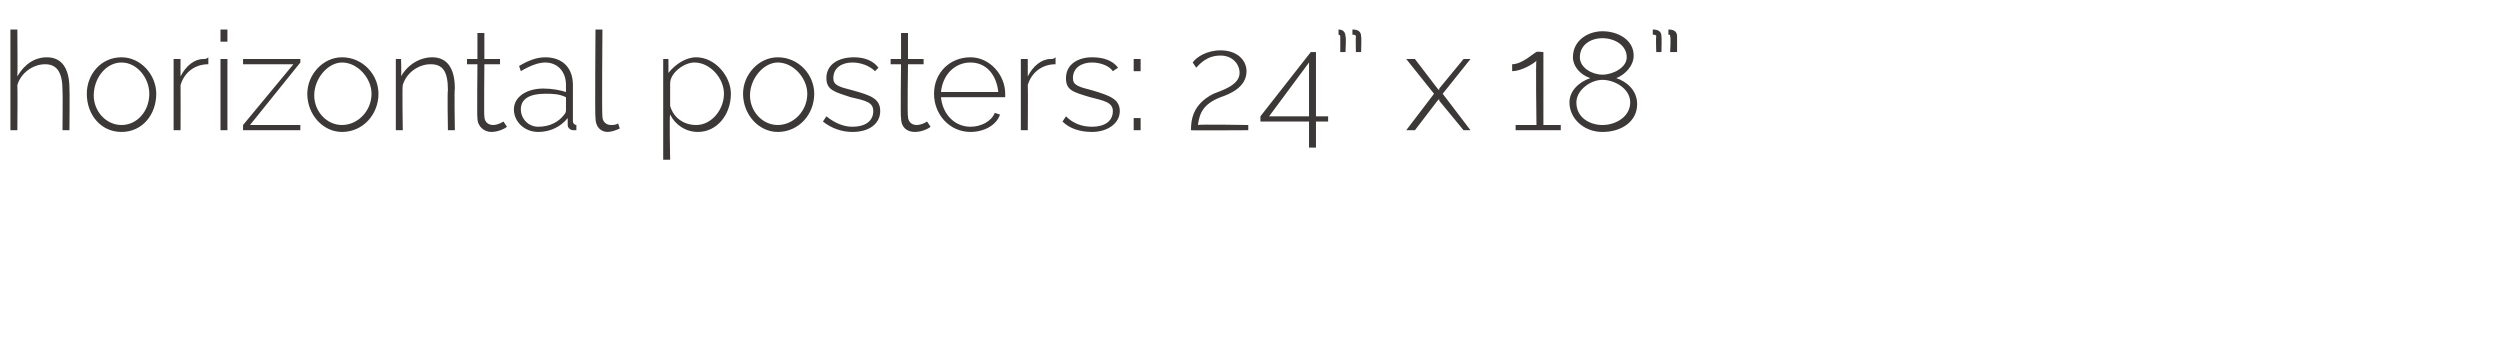 <?xml version="1.0" standalone="no"?><!DOCTYPE svg PUBLIC "-//W3C//DTD SVG 1.1//EN" "http://www.w3.org/Graphics/SVG/1.1/DTD/svg11.dtd"><svg xmlns="http://www.w3.org/2000/svg" version="1.1" width="144px" height="19.9px" viewBox="0 0 144 19.9">  <desc>horizontal posters: 24 x 18</desc>  <defs/>  <g id="Polygon52118">    <path d="M 4 7.5 L 3.6 7.5 C 3.6 7.5 3.62 5.2 3.6 5.2 C 3.6 4.2 3.3 3.7 2.6 3.7 C 1.9 3.7 1.2 4.2 1 4.9 C 1.02 4.94 1 7.5 1 7.5 L 0.6 7.5 L 0.6 1.7 L 1 1.7 C 1 1.7 1.02 4.35 1 4.4 C 1.4 3.7 2 3.3 2.7 3.3 C 3.6 3.3 4 4 4 5.1 C 4.02 5.13 4 7.5 4 7.5 Z M 5 5.4 C 5 4.3 5.8 3.3 7 3.3 C 8.1 3.3 9 4.3 9 5.4 C 9 6.6 8.2 7.6 7 7.6 C 5.8 7.6 5 6.6 5 5.4 Z M 7 7.2 C 7.9 7.2 8.6 6.4 8.6 5.4 C 8.6 4.5 7.9 3.6 7 3.6 C 6.1 3.6 5.4 4.5 5.4 5.5 C 5.4 6.4 6.1 7.2 7 7.2 Z M 12 3.7 C 11.2 3.7 10.6 4.2 10.4 4.9 C 10.41 4.92 10.4 7.5 10.4 7.5 L 10 7.5 L 10 3.4 L 10.4 3.4 C 10.4 3.4 10.39 4.39 10.4 4.4 C 10.7 3.8 11.2 3.4 11.7 3.4 C 11.8 3.4 11.9 3.4 12 3.3 C 12 3.3 12 3.7 12 3.7 Z M 12.7 7.5 L 12.7 3.4 L 13.1 3.4 L 13.1 7.5 L 12.7 7.5 Z M 12.7 2.4 L 12.7 1.7 L 13.1 1.7 L 13.1 2.4 L 12.7 2.4 Z M 14 7.2 L 16.9 3.7 L 14 3.7 L 14 3.4 L 17.3 3.4 L 17.3 3.6 L 14.4 7.2 L 17.3 7.2 L 17.3 7.5 L 14 7.5 L 14 7.2 Z M 17.7 5.4 C 17.7 4.3 18.6 3.3 19.7 3.3 C 20.9 3.3 21.8 4.3 21.8 5.4 C 21.8 6.6 20.9 7.6 19.7 7.6 C 18.6 7.6 17.7 6.6 17.7 5.4 Z M 19.7 7.2 C 20.6 7.2 21.4 6.4 21.4 5.4 C 21.4 4.5 20.6 3.6 19.7 3.6 C 18.9 3.6 18.1 4.5 18.1 5.5 C 18.1 6.4 18.8 7.2 19.7 7.2 Z M 26.2 7.5 L 25.8 7.5 C 25.8 7.5 25.76 5.2 25.8 5.2 C 25.8 4.1 25.5 3.7 24.8 3.7 C 24.1 3.7 23.4 4.2 23.2 4.9 C 23.16 4.94 23.2 7.5 23.2 7.5 L 22.8 7.5 L 22.8 3.4 L 23.1 3.4 C 23.1 3.4 23.13 4.35 23.1 4.4 C 23.5 3.7 24.2 3.3 24.9 3.3 C 25.8 3.3 26.2 4 26.2 5.1 C 26.16 5.13 26.2 7.5 26.2 7.5 Z M 29.2 7.3 C 29.1 7.4 28.7 7.6 28.3 7.6 C 27.9 7.6 27.5 7.3 27.5 6.8 C 27.47 6.82 27.5 3.7 27.5 3.7 L 26.9 3.7 L 26.9 3.4 L 27.5 3.4 L 27.5 1.9 L 27.9 1.9 L 27.9 3.4 L 28.8 3.4 L 28.8 3.7 L 27.9 3.7 C 27.9 3.7 27.87 6.73 27.9 6.7 C 27.9 7 28.1 7.2 28.4 7.2 C 28.7 7.2 29 7 29 7 C 29 7 29.2 7.3 29.2 7.3 Z M 29.6 6.3 C 29.6 5.6 30.3 5.1 31.3 5.1 C 31.8 5.1 32.3 5.2 32.6 5.3 C 32.6 5.3 32.6 4.9 32.6 4.9 C 32.6 4.1 32.1 3.6 31.4 3.6 C 31 3.6 30.5 3.8 30 4.1 C 30 4.1 29.9 3.8 29.9 3.8 C 30.4 3.5 30.9 3.3 31.4 3.3 C 32.4 3.3 33 3.9 33 4.9 C 33 4.9 33 7 33 7 C 33 7.1 33.1 7.2 33.2 7.2 C 33.2 7.2 33.2 7.5 33.2 7.5 C 33.1 7.5 33.1 7.5 33 7.5 C 32.9 7.5 32.7 7.4 32.7 7.2 C 32.7 7.2 32.7 6.8 32.7 6.8 C 32.3 7.3 31.7 7.6 31 7.6 C 30.2 7.6 29.6 7 29.6 6.3 Z M 32.5 6.6 C 32.6 6.5 32.6 6.4 32.6 6.3 C 32.6 6.3 32.6 5.6 32.6 5.6 C 32.2 5.4 31.8 5.4 31.4 5.4 C 30.5 5.4 30 5.7 30 6.3 C 30 6.8 30.4 7.3 31 7.3 C 31.7 7.3 32.2 7 32.5 6.6 Z M 34.3 1.7 L 34.7 1.7 C 34.7 1.7 34.66 6.7 34.7 6.7 C 34.7 7 34.9 7.2 35.2 7.2 C 35.3 7.2 35.5 7.2 35.6 7.1 C 35.6 7.1 35.7 7.4 35.7 7.4 C 35.5 7.5 35.2 7.6 35 7.6 C 34.6 7.6 34.3 7.3 34.3 6.8 C 34.26 6.82 34.3 1.7 34.3 1.7 Z M 38.6 6.6 C 38.55 6.62 38.6 9.2 38.6 9.2 L 38.2 9.2 L 38.2 3.4 L 38.5 3.4 C 38.5 3.4 38.51 4.19 38.5 4.2 C 38.9 3.7 39.5 3.3 40.1 3.3 C 41.2 3.3 42.1 4.4 42.1 5.4 C 42.1 6.6 41.3 7.6 40.2 7.6 C 39.5 7.6 38.9 7.2 38.6 6.6 Z M 41.7 5.4 C 41.7 4.5 40.9 3.6 40 3.6 C 39.4 3.6 38.6 4.2 38.6 4.8 C 38.6 4.8 38.6 6.1 38.6 6.1 C 38.8 6.8 39.4 7.2 40.1 7.2 C 41 7.2 41.7 6.3 41.7 5.4 Z M 42.8 5.4 C 42.8 4.3 43.7 3.3 44.8 3.3 C 46 3.3 46.9 4.3 46.9 5.4 C 46.9 6.6 46 7.6 44.8 7.6 C 43.7 7.6 42.8 6.6 42.8 5.4 Z M 44.8 7.2 C 45.7 7.2 46.5 6.4 46.5 5.4 C 46.5 4.5 45.7 3.6 44.8 3.6 C 44 3.6 43.2 4.5 43.2 5.5 C 43.2 6.4 43.9 7.2 44.8 7.2 Z M 47.4 7 C 47.4 7 47.6 6.7 47.6 6.7 C 48.1 7.1 48.6 7.3 49.1 7.3 C 49.8 7.3 50.3 7 50.3 6.4 C 50.3 5.9 49.9 5.8 49 5.6 C 48.1 5.3 47.6 5.2 47.6 4.5 C 47.6 3.7 48.3 3.3 49.2 3.3 C 49.8 3.3 50.3 3.5 50.6 3.9 C 50.6 3.9 50.4 4.1 50.4 4.1 C 50.1 3.8 49.6 3.6 49.1 3.6 C 48.5 3.6 48 3.9 48 4.5 C 48 4.9 48.3 5 49.1 5.2 C 50.2 5.5 50.7 5.7 50.7 6.4 C 50.7 7.1 50.1 7.6 49.1 7.6 C 48.5 7.6 47.9 7.4 47.4 7 Z M 53.6 7.3 C 53.5 7.4 53.1 7.6 52.7 7.6 C 52.2 7.6 51.9 7.3 51.9 6.8 C 51.86 6.82 51.9 3.7 51.9 3.7 L 51.3 3.7 L 51.3 3.4 L 51.9 3.4 L 51.9 1.9 L 52.3 1.9 L 52.3 3.4 L 53.2 3.4 L 53.2 3.7 L 52.3 3.7 C 52.3 3.7 52.26 6.73 52.3 6.7 C 52.3 7 52.5 7.2 52.8 7.2 C 53.1 7.2 53.4 7 53.4 7 C 53.4 7 53.6 7.3 53.6 7.3 Z M 53.8 5.4 C 53.8 4.2 54.7 3.3 55.9 3.3 C 57 3.3 57.9 4.3 57.9 5.4 C 57.9 5.5 57.9 5.6 57.9 5.6 C 57.9 5.6 54.2 5.6 54.2 5.6 C 54.3 6.6 55 7.3 55.9 7.3 C 56.5 7.3 57.1 7 57.3 6.5 C 57.3 6.5 57.6 6.6 57.6 6.6 C 57.4 7.2 56.7 7.6 55.9 7.6 C 54.7 7.6 53.8 6.6 53.8 5.4 Z M 57.5 5.3 C 57.4 4.3 56.8 3.6 55.9 3.6 C 55 3.6 54.3 4.3 54.2 5.3 C 54.2 5.3 57.5 5.3 57.5 5.3 Z M 60.8 3.7 C 60 3.7 59.4 4.2 59.2 4.9 C 59.22 4.92 59.2 7.5 59.2 7.5 L 58.8 7.5 L 58.8 3.4 L 59.2 3.4 C 59.2 3.4 59.2 4.39 59.2 4.4 C 59.5 3.8 60 3.4 60.5 3.4 C 60.6 3.4 60.7 3.4 60.8 3.3 C 60.8 3.3 60.8 3.7 60.8 3.7 Z M 61.2 7 C 61.2 7 61.4 6.7 61.4 6.7 C 61.8 7.1 62.3 7.3 62.9 7.3 C 63.6 7.3 64.1 7 64.1 6.4 C 64.1 5.9 63.6 5.8 62.8 5.6 C 61.8 5.3 61.4 5.2 61.4 4.5 C 61.4 3.7 62.1 3.3 62.9 3.3 C 63.6 3.3 64.1 3.5 64.4 3.9 C 64.4 3.9 64.1 4.1 64.1 4.1 C 63.9 3.8 63.4 3.6 62.9 3.6 C 62.3 3.6 61.8 3.9 61.8 4.5 C 61.8 4.9 62.1 5 62.9 5.2 C 63.9 5.5 64.5 5.7 64.5 6.4 C 64.5 7.1 63.8 7.6 62.9 7.6 C 62.2 7.6 61.6 7.4 61.2 7 Z M 65.3 4.1 L 65.3 3.4 L 65.7 3.4 L 65.7 4.1 L 65.3 4.1 Z M 65.3 7.5 L 65.3 6.8 L 65.7 6.8 L 65.7 7.5 L 65.3 7.5 Z M 68.6 7.5 C 68.6 6.9 68.7 6 69.9 5.4 C 70.4 5.2 71.4 4.9 71.4 4.2 C 71.4 3.7 71 3.2 70.3 3.2 C 69.5 3.2 69.1 3.7 68.9 3.9 C 68.9 3.9 68.7 3.6 68.7 3.6 C 68.9 3.3 69.5 2.9 70.3 2.9 C 71.3 2.9 71.8 3.5 71.8 4.1 C 71.8 5 70.9 5.4 70.3 5.6 C 69.3 6 69.1 6.5 69 7.2 C 69.04 7.15 71.9 7.2 71.9 7.2 L 71.9 7.5 C 71.9 7.5 68.58 7.52 68.6 7.5 Z M 75.4 8.5 L 75.4 7 L 72.6 7 L 72.6 6.7 L 75.5 3 L 75.8 3 L 75.8 6.7 L 76.5 6.7 L 76.5 7 L 75.8 7 L 75.8 8.5 L 75.4 8.5 Z M 73.1 6.7 L 75.4 6.7 L 75.4 3.6 L 73.1 6.7 Z M 77.1 1.7 C 77.3 1.7 77.5 1.8 77.5 2.1 C 77.55 2.1 77.5 3 77.5 3 L 77.2 3 C 77.2 3 77.2 2.14 77.2 2.1 C 77.2 2 77.1 2 77.1 2 C 77.1 2 77.1 1.7 77.1 1.7 Z M 77.9 1.7 C 78.2 1.7 78.4 1.8 78.4 2.1 C 78.43 2.1 78.4 3 78.4 3 L 78.1 3 C 78.1 3 78.08 2.14 78.1 2.1 C 78.1 2 78 2 77.9 2 C 77.9 2 77.9 1.7 77.9 1.7 Z M 81.5 3.4 L 82.8 5.1 L 82.9 5.2 L 82.9 5.1 L 84.3 3.4 L 84.7 3.4 L 83.1 5.4 L 84.7 7.5 L 84.3 7.5 L 82.9 5.8 L 82.9 5.7 L 82.8 5.8 L 81.5 7.5 L 81 7.5 L 82.6 5.4 L 81 3.4 L 81.5 3.4 Z M 89.9 7.2 L 89.9 7.5 L 87.3 7.5 L 87.3 7.2 L 88.5 7.2 C 88.5 7.2 88.45 3.46 88.5 3.5 C 88.3 3.7 87.6 4.1 87.1 4.1 C 87.1 4.1 87.1 3.7 87.1 3.7 C 87.7 3.7 88.4 3 88.5 3 C 88.45 2.95 88.9 3 88.9 3 L 88.9 7.2 L 89.9 7.2 Z M 92.3 7.6 C 91.2 7.6 90.4 6.8 90.4 5.9 C 90.4 5.2 91 4.7 91.6 4.5 C 91 4.3 90.6 3.8 90.6 3.3 C 90.6 2.3 91.5 1.8 92.3 1.8 C 93.2 1.8 94.1 2.3 94.1 3.2 C 94.1 3.8 93.6 4.3 93.1 4.5 C 93.7 4.7 94.3 5.2 94.3 6 C 94.3 7 93.4 7.6 92.3 7.6 Z M 92.3 4.6 C 91.6 4.6 90.8 5.2 90.8 5.9 C 90.8 6.8 91.6 7.2 92.3 7.2 C 93.1 7.2 93.9 6.7 93.9 5.9 C 93.9 5.1 93 4.6 92.3 4.6 Z M 92.3 4.3 C 92.9 4.3 93.7 3.9 93.7 3.3 C 93.7 2.6 93 2.2 92.3 2.2 C 91.6 2.2 91 2.6 91 3.3 C 91 3.9 91.7 4.3 92.3 4.3 Z M 95.2 1.7 C 95.5 1.7 95.7 1.8 95.7 2.1 C 95.72 2.1 95.7 3 95.7 3 L 95.4 3 C 95.4 3 95.37 2.14 95.4 2.1 C 95.4 2 95.3 2 95.2 2 C 95.2 2 95.2 1.7 95.2 1.7 Z M 96.1 1.7 C 96.4 1.7 96.6 1.8 96.6 2.1 C 96.6 2.1 96.6 3 96.6 3 L 96.2 3 C 96.2 3 96.25 2.14 96.2 2.1 C 96.2 2 96.2 2 96.1 2 C 96.1 2 96.1 1.7 96.1 1.7 Z " stroke="none" fill="#3c3837"/>  </g></svg>